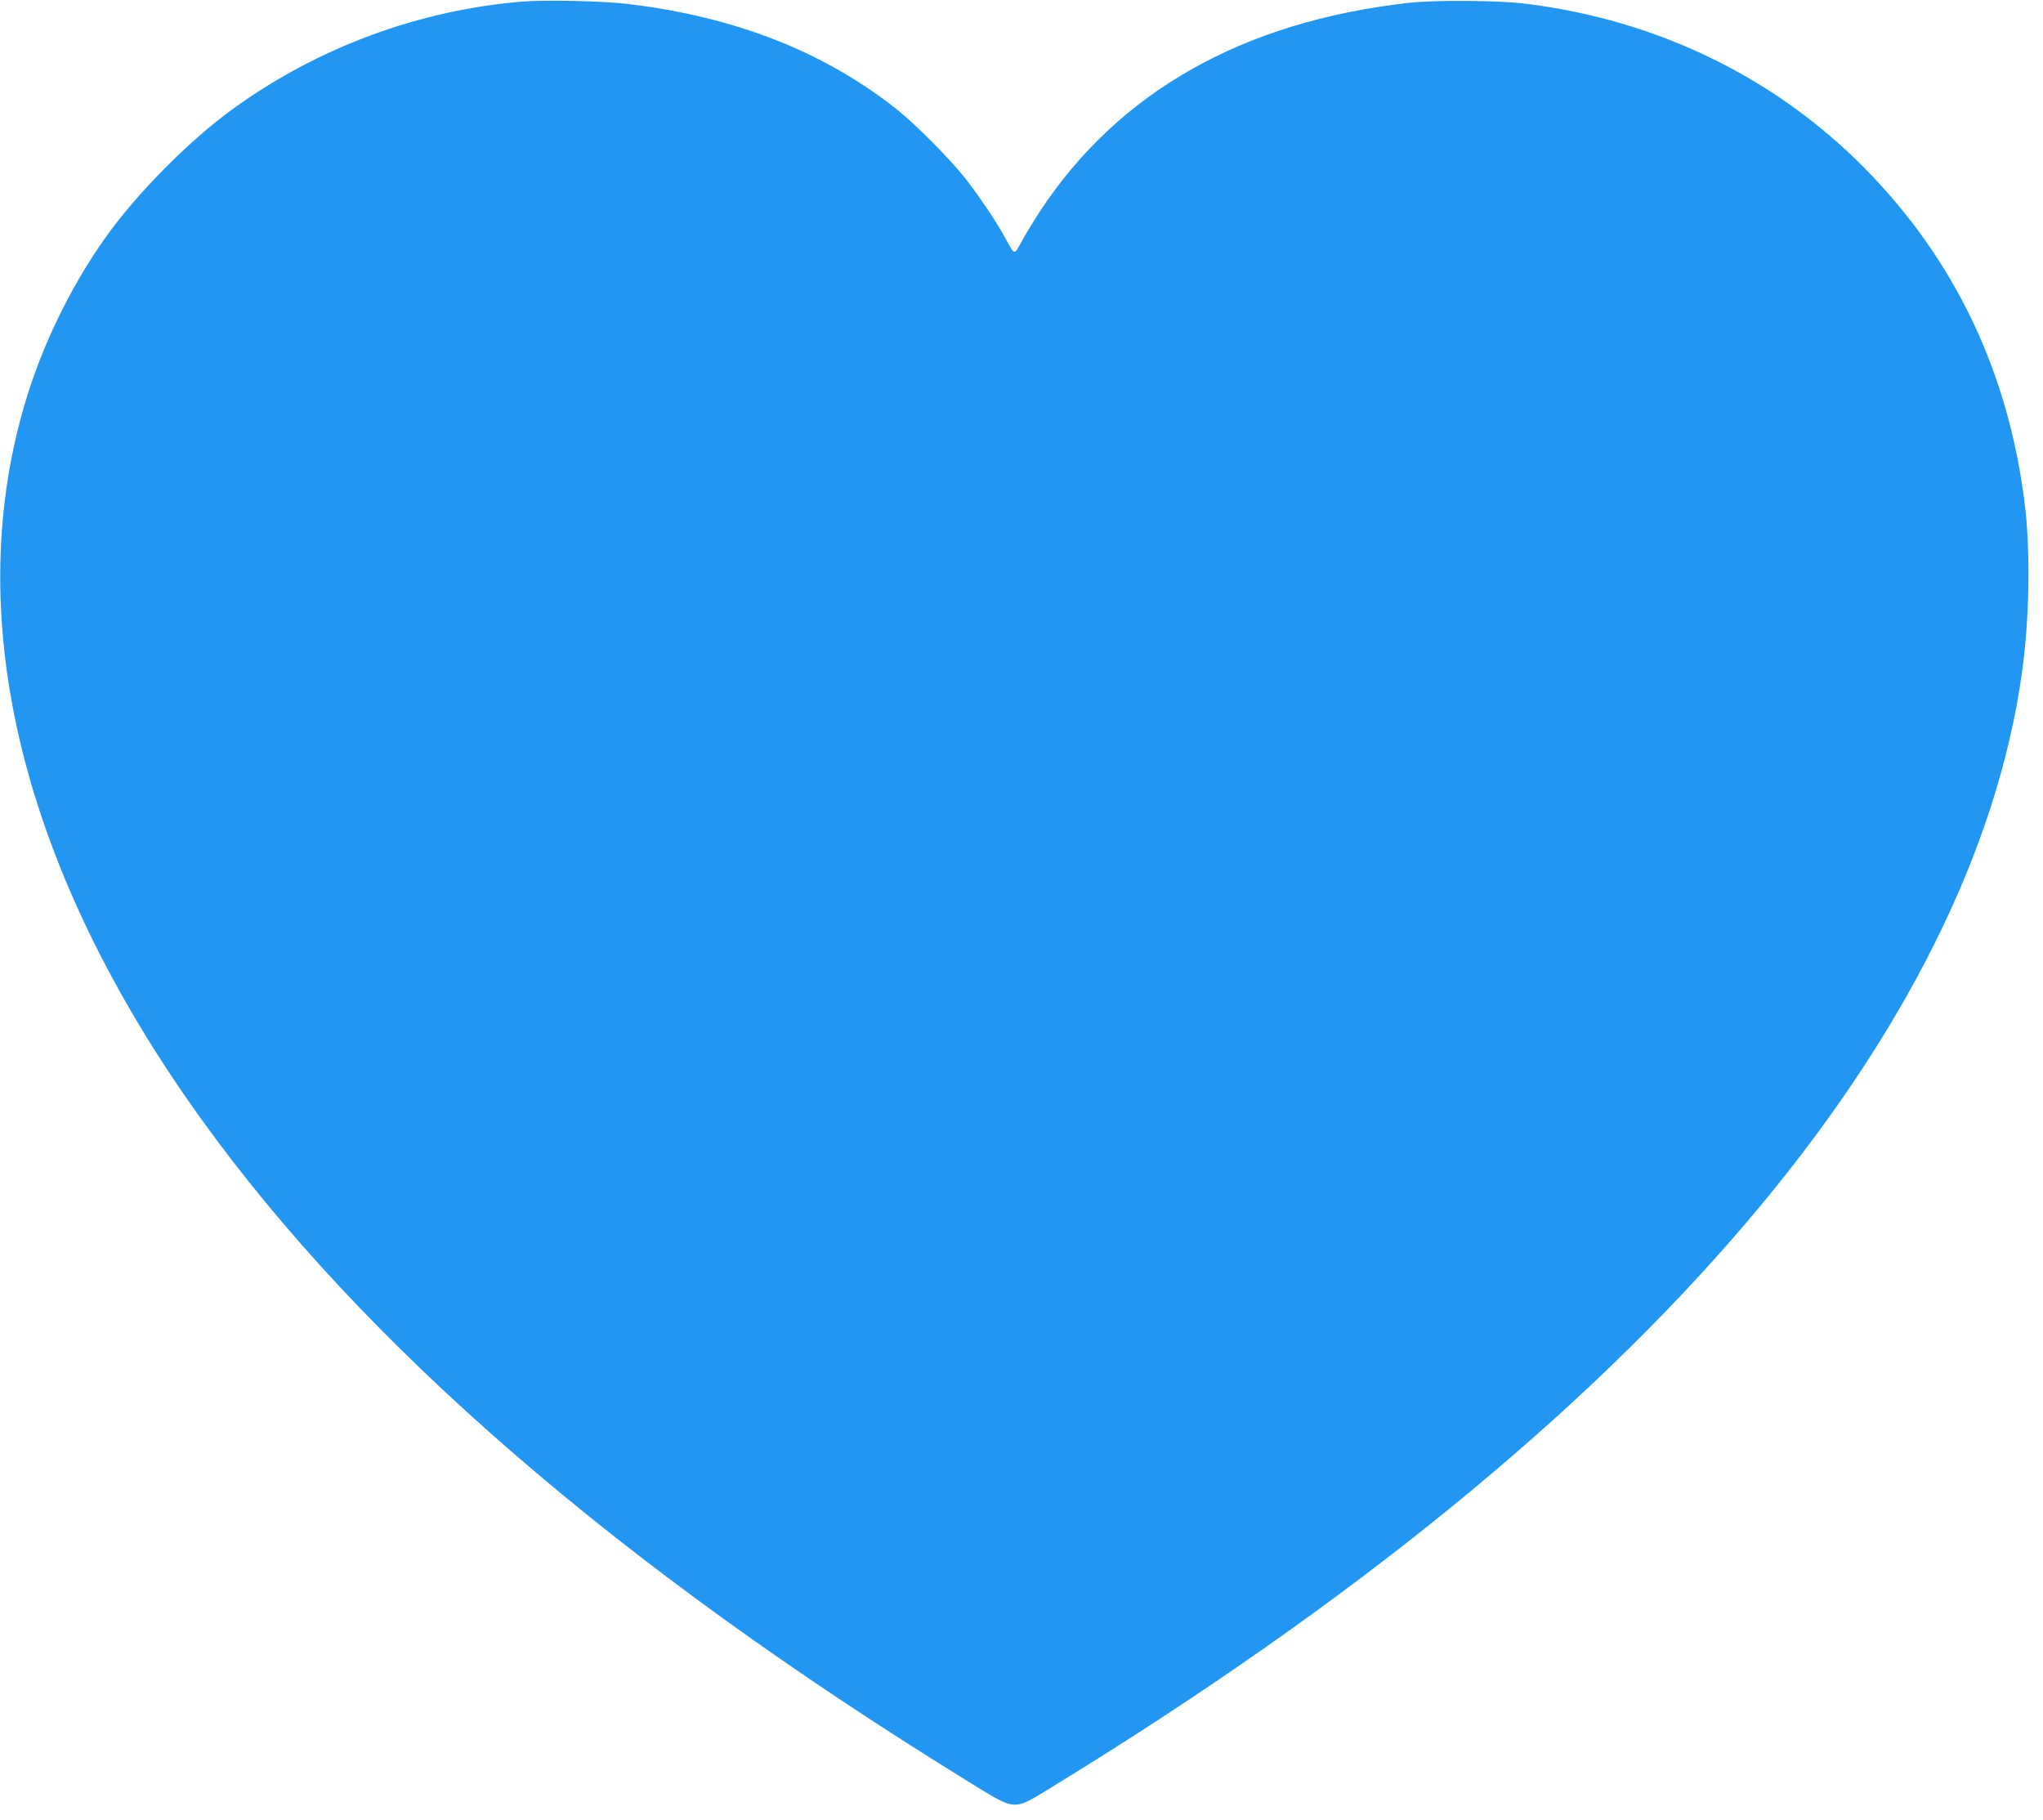 <?xml version="1.0" standalone="no"?>
<!DOCTYPE svg PUBLIC "-//W3C//DTD SVG 20010904//EN"
 "http://www.w3.org/TR/2001/REC-SVG-20010904/DTD/svg10.dtd">
<svg version="1.0" xmlns="http://www.w3.org/2000/svg"
 width="1280pt" height="1140pt" viewBox="0 0 1280 1140"
 preserveAspectRatio="xMidYMid meet">
<g transform="translate(0,1140) scale(0.1,-0.1)"
fill="#2196f3" stroke="none">
<path d="M3271 11390 c-649 -54 -1277 -287 -1806 -668 -275 -198 -605 -531
-802 -807 -224 -315 -405 -690 -513 -1063 -391 -1351 -6 -2906 1103 -4452
1022 -1424 2620 -2808 4792 -4148 331 -204 294 -201 550 -45 1852 1133 3314
2321 4346 3533 984 1155 1573 2332 1728 3451 46 334 53 755 17 1049 -102 830
-439 1536 -1008 2111 -561 566 -1293 922 -2113 1025 -169 22 -572 25 -740 6
-1039 -117 -1818 -558 -2310 -1307 -39 -60 -91 -145 -114 -188 -49 -89 -41
-91 -106 28 -56 102 -167 266 -253 375 -95 119 -310 335 -422 424 -455 361
-1014 581 -1685 661 -156 19 -519 27 -664 15z"/>
</g>
</svg>
